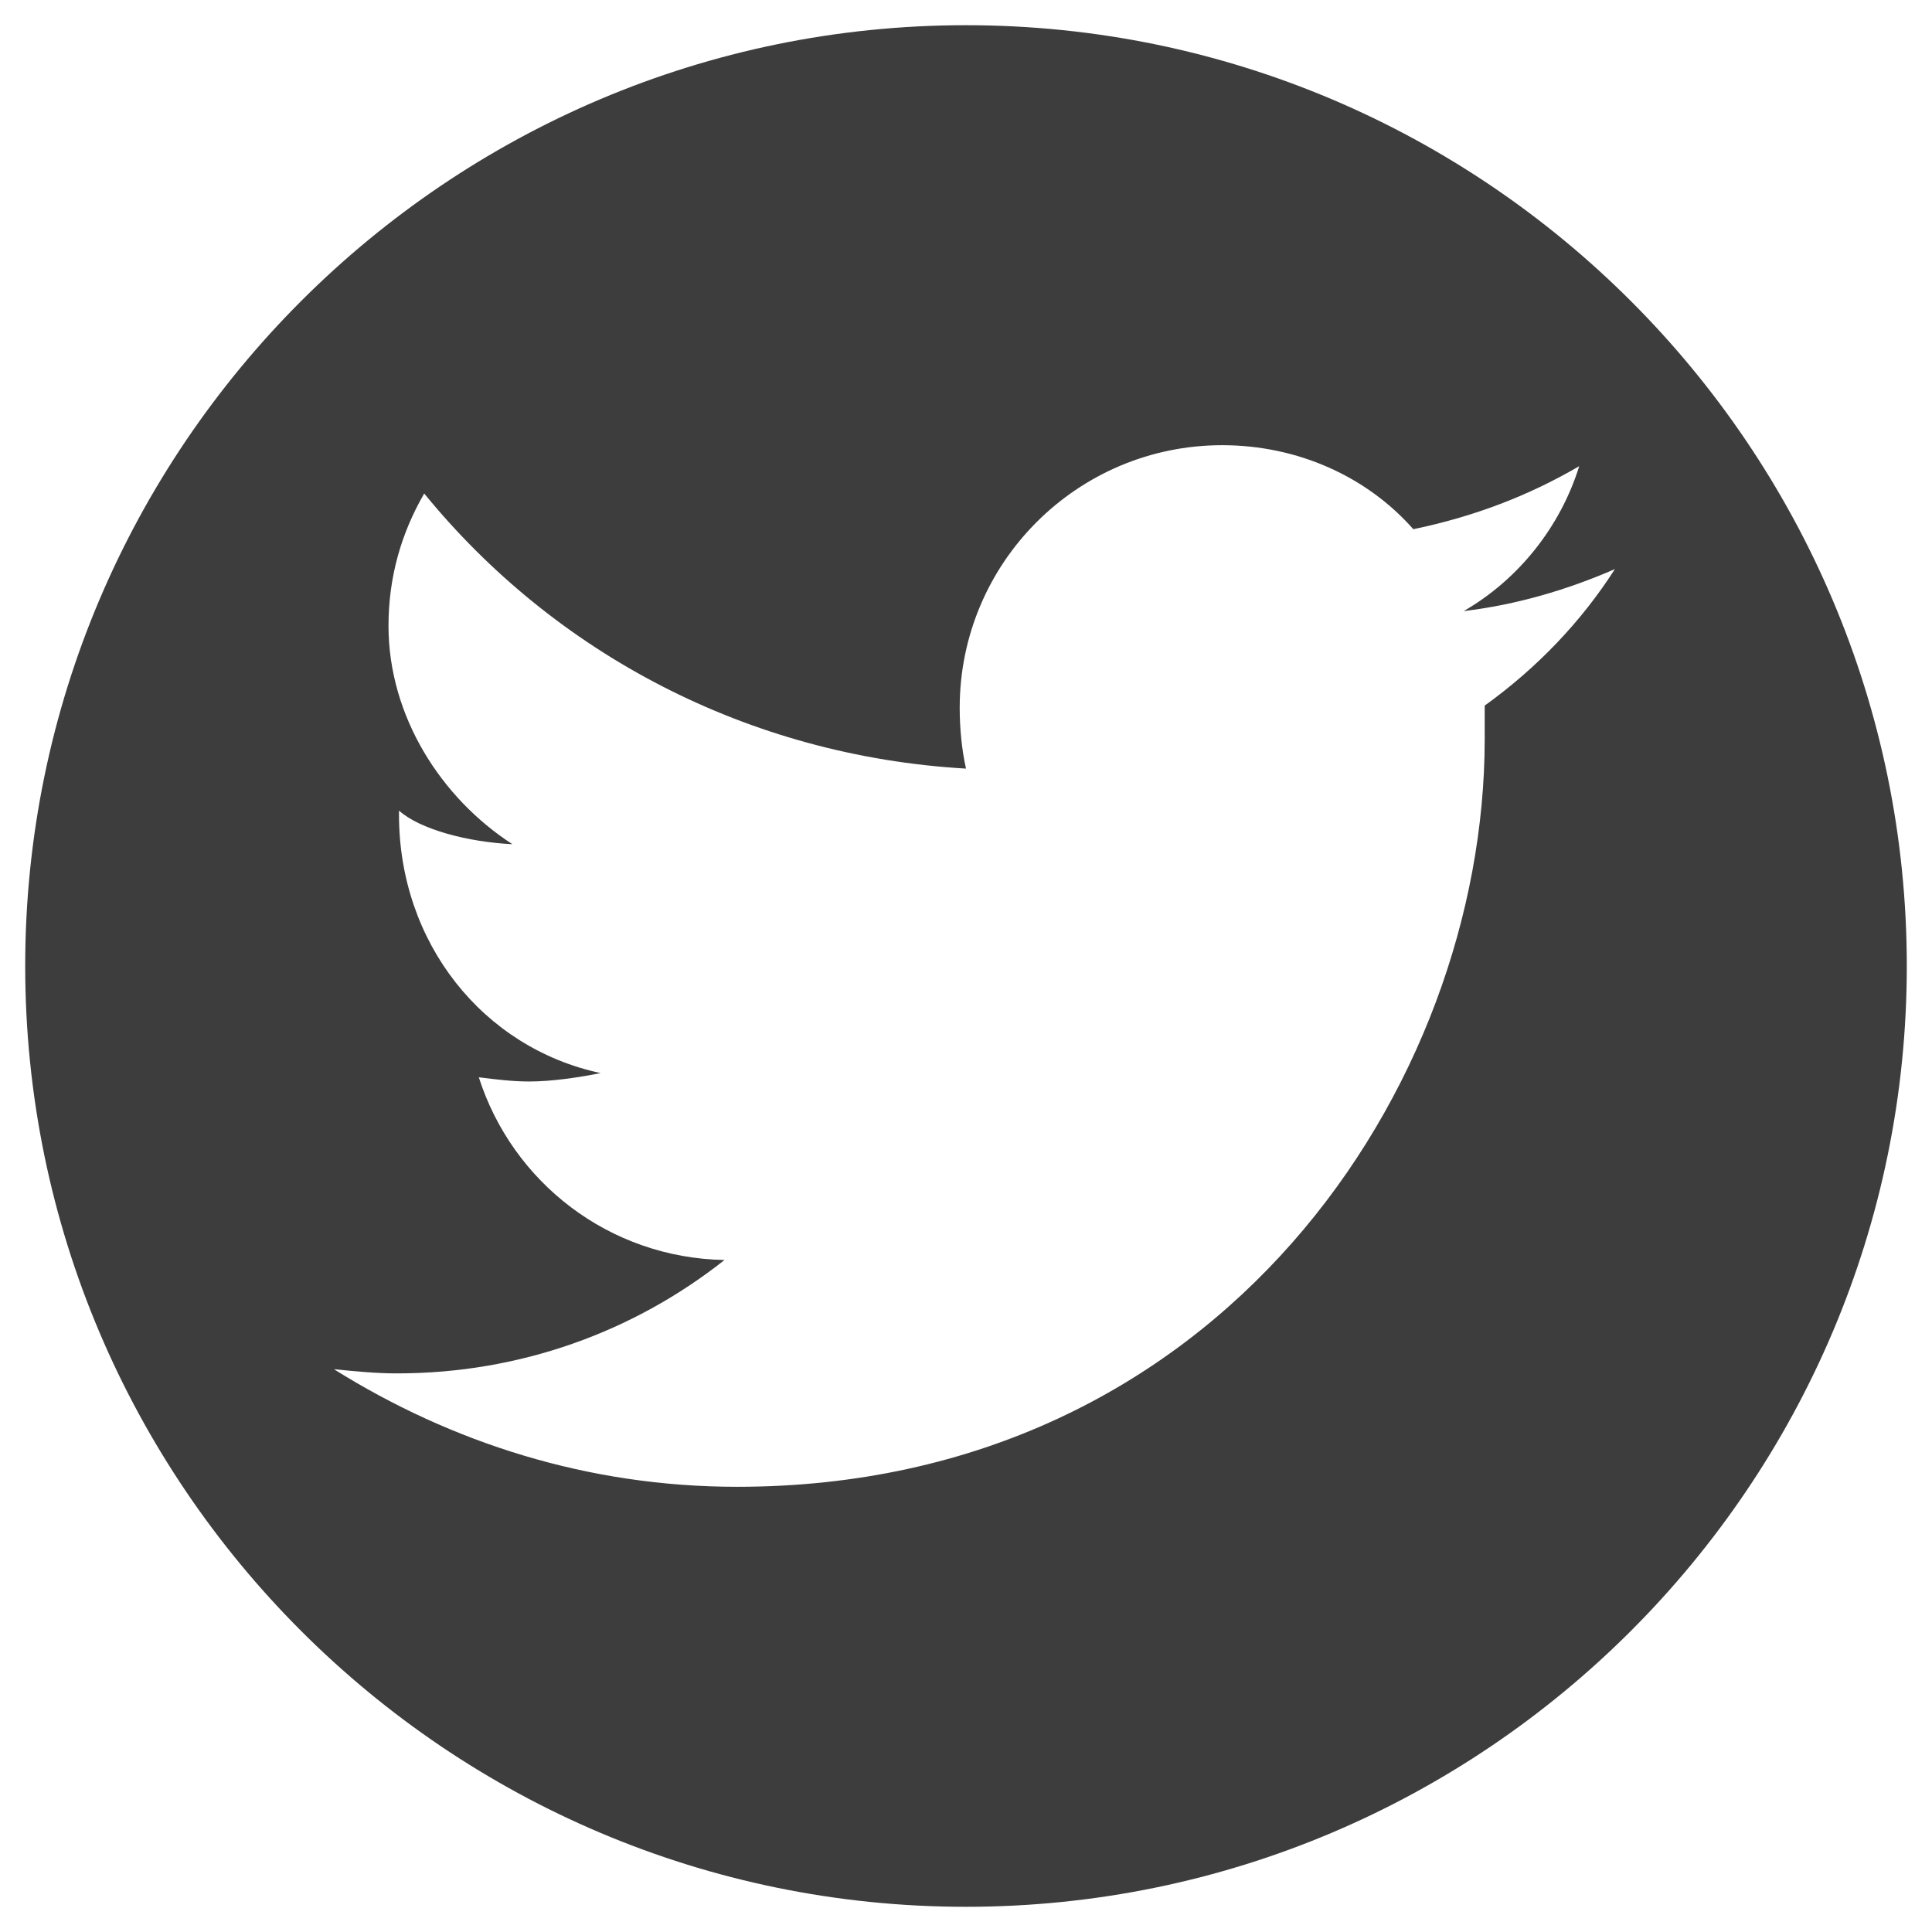 <?xml version="1.0" encoding="utf-8"?>
<!-- Generator: Adobe Illustrator 20.1.0, SVG Export Plug-In . SVG Version: 6.00 Build 0)  -->
<svg version="1.1" id="Capa_1" xmlns="http://www.w3.org/2000/svg" xmlns:xlink="http://www.w3.org/1999/xlink" x="0px" y="0px"
	 viewBox="0 0 92 92" style="enable-background:new 0 0 92 92;" xml:space="preserve">
<style type="text/css">
	.st0{fill:#3D3D3D;}
</style>
<path class="st0" d="M46,1.2C21.3,1.2,1.2,21.3,1.2,46c0,24.7,20.1,44.8,44.8,44.8c24.7,0,44.8-20.1,44.8-44.8
	C90.8,21.3,70.7,1.2,46,1.2z M70.7,33.6c0,0.5,0,1.1,0,1.6c0,16.5-12.6,35.6-35.6,35.6c-7.1,0-13.6-2.1-19.2-5.6c1,0.1,2,0.2,3,0.2
	c5.9,0,11.3-2,15.6-5.4c-5.5-0.1-10.1-3.7-11.7-8.7c0.8,0.1,1.6,0.2,2.4,0.2c1.1,0,2.4-0.2,3.4-0.4C23,49.9,19,44.9,19,38.8
	c0-0.1,0-0.1,0-0.2c1,0.9,3.3,1.5,5.4,1.6c-3.4-2.2-5.9-6.1-5.9-10.4c0-2.3,0.6-4.4,1.7-6.3c6.2,7.6,15.4,12.5,25.8,13.1
	c-0.2-0.9-0.3-1.9-0.3-2.9c0-6.9,5.6-12.5,12.5-12.5c3.6,0,6.9,1.5,9.1,4c2.9-0.6,5.5-1.6,7.9-3c-0.9,2.9-2.9,5.4-5.5,6.9
	c2.5-0.3,4.9-1,7.2-2C75.3,29.6,73.2,31.8,70.7,33.6z"/>
</svg>
